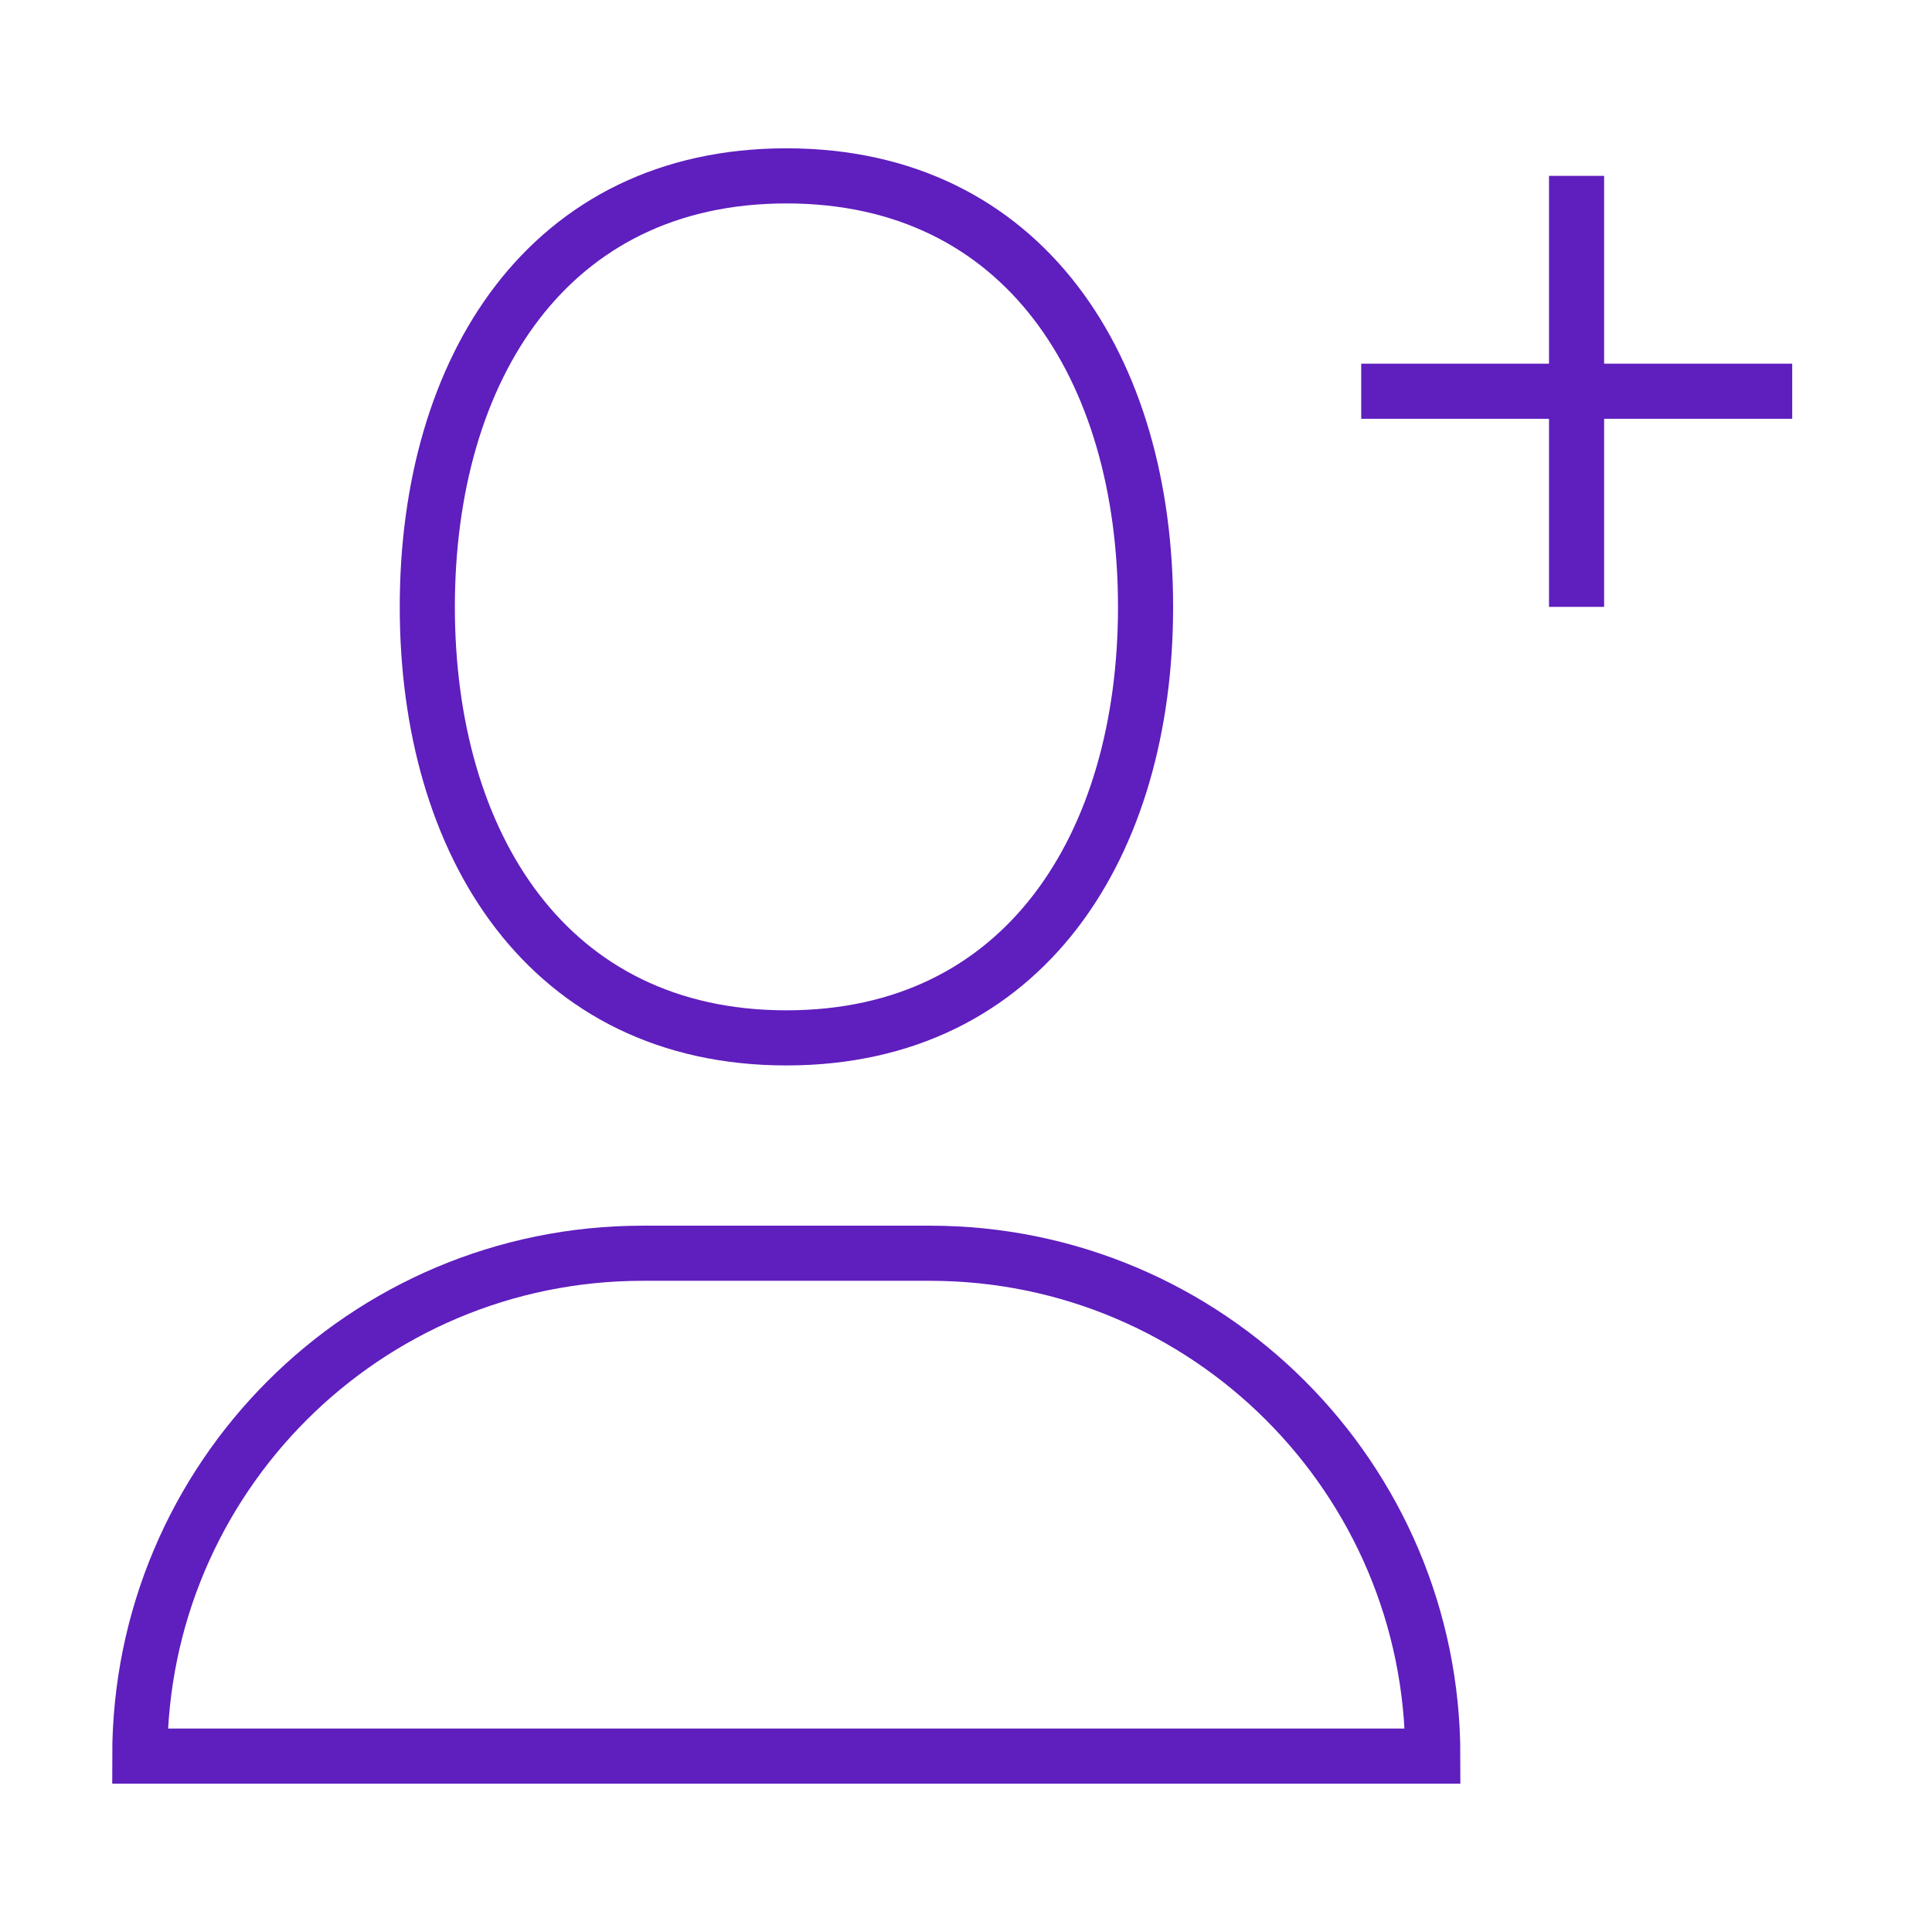 <?xml version="1.0" encoding="utf-8"?>
<svg xmlns="http://www.w3.org/2000/svg" id="Layer_1" data-name="Layer 1" viewBox="0 0 68 68">
  <defs>
    <style>
      .cls-1 {
        fill: none;
        stroke: #5f1ebe;
        stroke-miterlimit: 10;
        stroke-width: 1.94px;
      }
    </style>
  </defs>
  <path class="cls-1" d="M40.32,21.36c0,8.38-4.26,15.17-12.64,15.17s-12.64-6.79-12.64-15.17,4.26-15.17,12.64-15.17,12.64,6.79,12.64,15.17Z"/>
  <path class="cls-1" d="M50.43,61.81H4.92c0-9.77,7.92-17.7,17.7-17.7h10.11c9.77,0,17.7,7.92,17.7,17.7h0Z"/>
  <line class="cls-1" x1="55.49" y1="6.19" x2="55.49" y2="21.36"/>
  <line class="cls-1" x1="47.91" y1="13.77" x2="63.08" y2="13.77"/>
</svg>